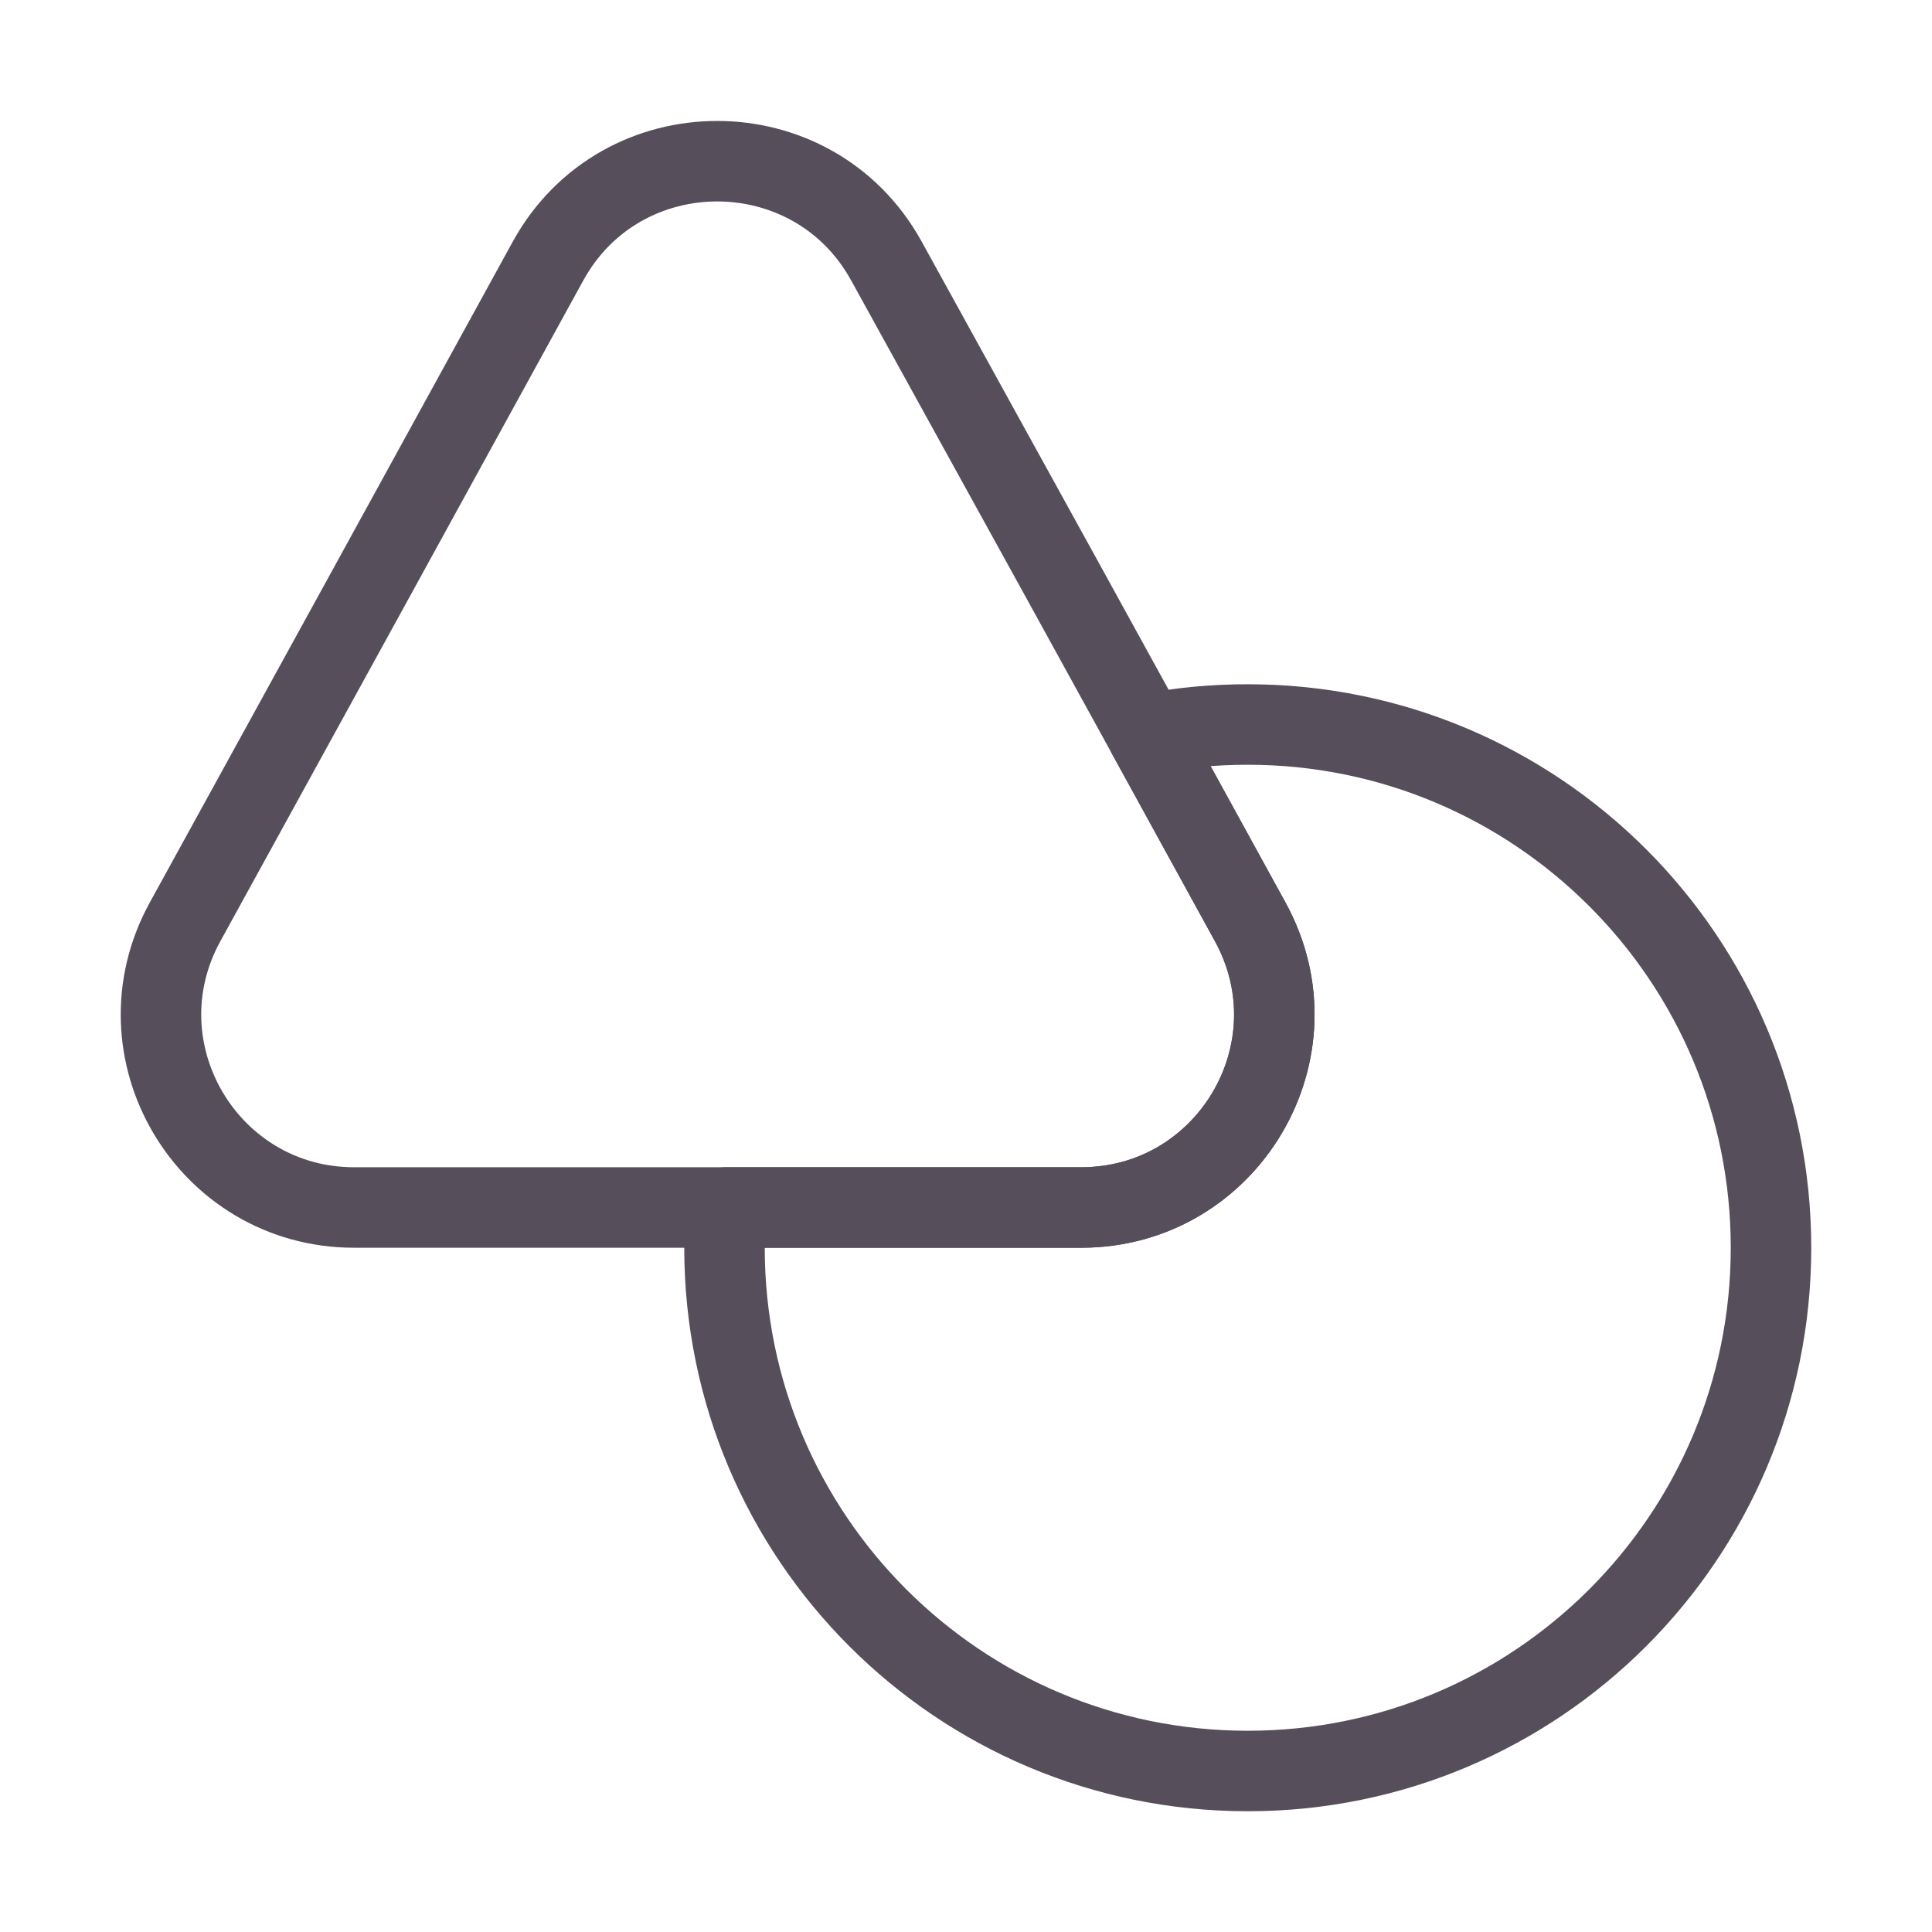 <svg width="36" height="36" viewBox="0 0 36 36" fill="none" xmlns="http://www.w3.org/2000/svg">
<rect width="36" height="36" fill="#E5E5E5"/>
<g id="Product Details">
<rect id="Rectangle 34624165" x="-208" y="-395" width="1440" height="1016" fill="white"/>
<g id="Product Ft List" filter="url(#filter0_d_0_1)">
<rect id="Rectangle 34624169" x="-96" y="-195" width="1216" height="700" rx="20" fill="white"/>
<g id="Component 15">
<rect x="-42" y="-18" width="384" height="72" rx="10" fill="white"/>
<g id="Frame 1618873112">
<g id="Icons">
<g id="vuesax/linear/shapes">
<g id="shapes">
<path id="Vector" d="M20.145 22.5H6.6C3.87 22.5 2.13 19.575 3.45 17.175L6.945 10.815L10.214 4.86C11.579 2.385 15.149 2.385 16.515 4.86L19.799 10.815L21.375 13.68L23.294 17.175C24.614 19.575 22.875 22.5 20.145 22.5Z" stroke="#564F5B" stroke-width="1.5" stroke-linecap="round" stroke-linejoin="round"/>
<path id="Vector_2" d="M33 23.25C33 28.635 28.635 33 23.25 33C17.865 33 13.5 28.635 13.5 23.25C13.5 22.995 13.515 22.755 13.53 22.5H20.145C22.875 22.5 24.615 19.575 23.295 17.175L21.375 13.68C21.975 13.56 22.605 13.5 23.25 13.5C28.635 13.5 33 17.865 33 23.25Z" stroke="#564F5B" stroke-width="1.5" stroke-linecap="round" stroke-linejoin="round"/>
</g>
</g>
</g>
</g>
</g>
</g>
</g>
<rect id="Rectangle 34624266" opacity="0.24" x="-7720" y="-7401" width="11580" height="19441" stroke="black" stroke-width="40" stroke-dasharray="42 42"/>
<defs>
<filter id="filter0_d_0_1" x="-136" y="-235" width="1296" height="780" filterUnits="userSpaceOnUse" color-interpolation-filters="sRGB">
<feFlood flood-opacity="0" result="BackgroundImageFix"/>
<feColorMatrix in="SourceAlpha" type="matrix" values="0 0 0 0 0 0 0 0 0 0 0 0 0 0 0 0 0 0 127 0" result="hardAlpha"/>
<feOffset/>
<feGaussianBlur stdDeviation="20"/>
<feComposite in2="hardAlpha" operator="out"/>
<feColorMatrix type="matrix" values="0 0 0 0 0.412 0 0 0 0 0.412 0 0 0 0 0.412 0 0 0 0.15 0"/>
<feBlend mode="normal" in2="BackgroundImageFix" result="effect1_dropShadow_0_1"/>
<feBlend mode="normal" in="SourceGraphic" in2="effect1_dropShadow_0_1" result="shape"/>
</filter>
</defs>
</svg>
